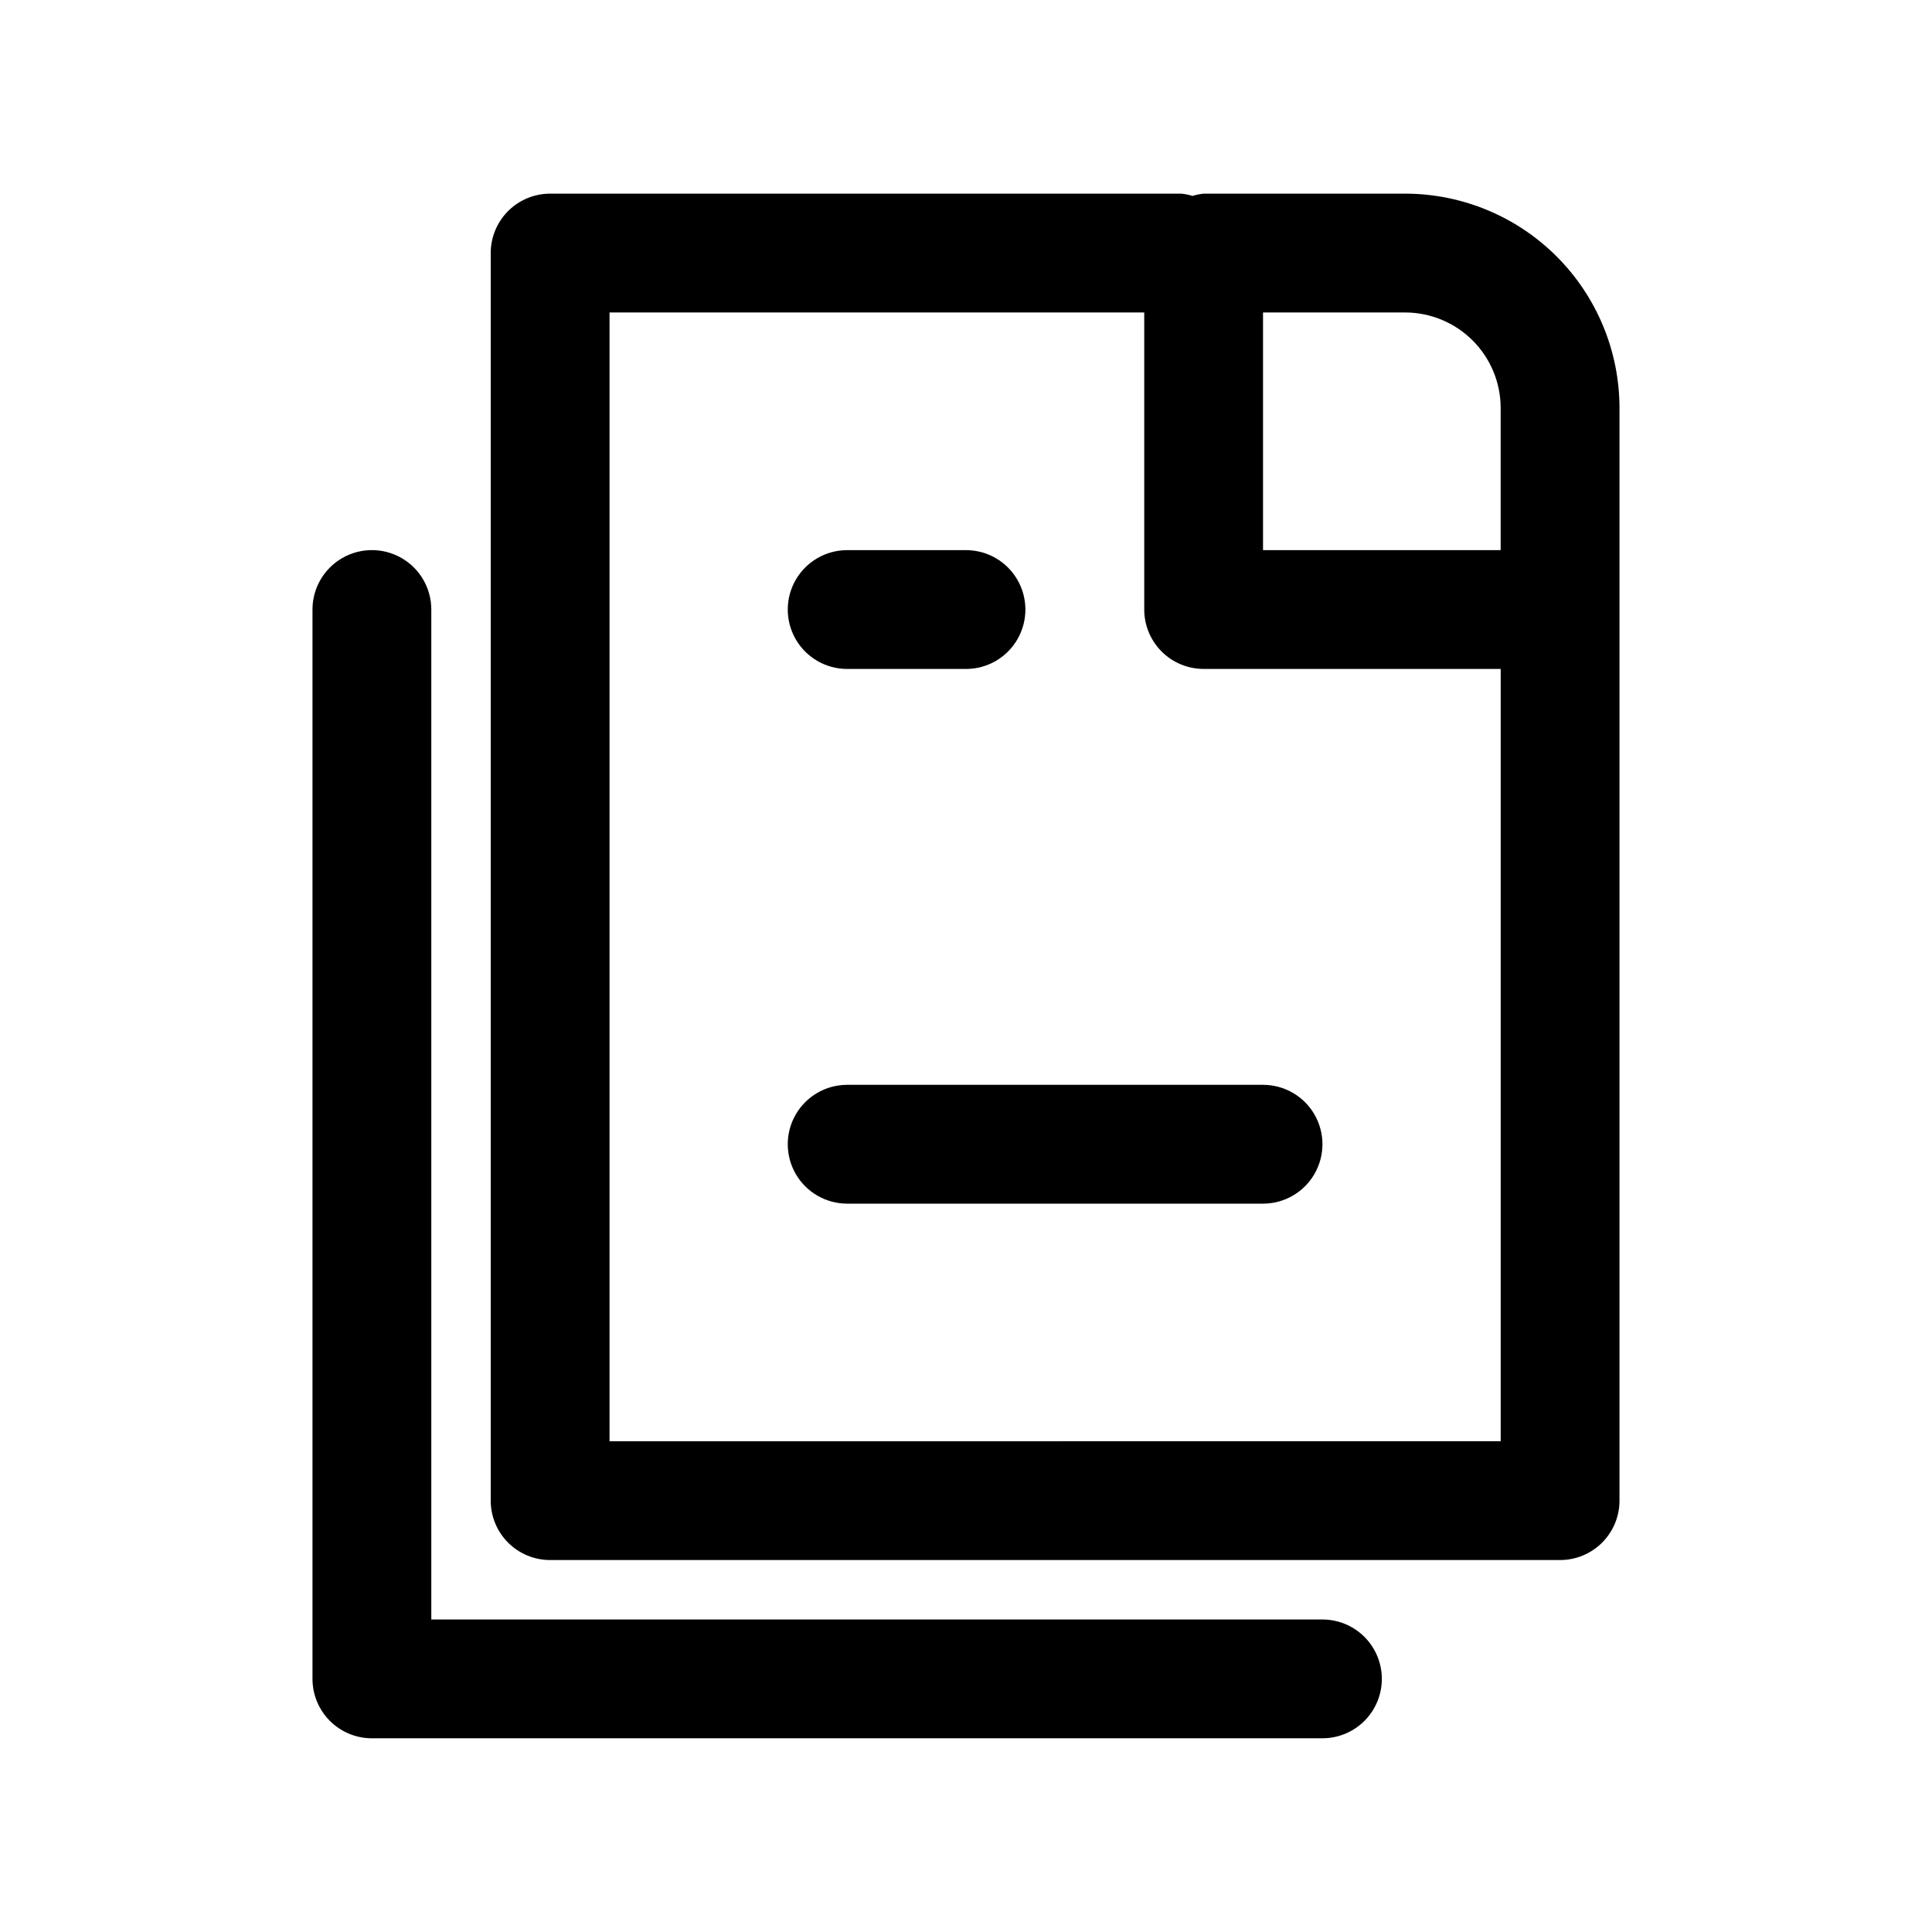 <?xml version="1.0" encoding="UTF-8"?>
<!-- Uploaded to: SVG Repo, www.svgrepo.com, Generator: SVG Repo Mixer Tools -->
<svg fill="#000000" width="800px" height="800px" version="1.1" viewBox="144 144 512 512" xmlns="http://www.w3.org/2000/svg">
 <g>
  <path d="m516.39 195.32h-53.418c-1 0.102-1.988 0.301-2.945 0.602-0.965-0.301-1.957-0.5-2.961-0.602h-167.28c-4.176 0-8.18 1.66-11.133 4.613s-4.609 6.957-4.609 11.133v330.62c0 4.176 1.656 8.18 4.609 11.133s6.957 4.609 11.133 4.609h267.65c4.176 0 8.18-1.656 11.133-4.609 2.953-2.953 4.613-6.957 4.613-11.133v-289.58c-0.016-15.055-6.004-29.488-16.652-40.137-10.645-10.645-25.082-16.633-40.137-16.652zm-37.676 31.488h37.676c6.707 0.012 13.137 2.68 17.879 7.422 4.746 4.742 7.414 11.172 7.422 17.879v37.676h-62.977zm-173.18 299.14v-299.14h141.7v78.723c0 4.176 1.66 8.18 4.613 11.133 2.949 2.953 6.957 4.609 11.133 4.609h78.719v204.67z"/>
  <path d="m494.46 573.18h-236.16v-267.65c0-5.625-3-10.824-7.871-13.637-4.871-2.812-10.871-2.812-15.742 0s-7.875 8.012-7.875 13.637v283.39c0 4.176 1.66 8.18 4.613 11.133s6.957 4.613 11.133 4.613h251.9c5.625 0 10.824-3 13.637-7.871 2.812-4.871 2.812-10.875 0-15.746-2.812-4.871-8.012-7.871-13.637-7.871z"/>
  <path d="m368.51 321.28h31.488c5.625 0 10.82-3 13.633-7.871s2.812-10.871 0-15.742c-2.812-4.875-8.008-7.875-13.633-7.875h-31.488c-5.625 0-10.824 3-13.637 7.875-2.812 4.871-2.812 10.871 0 15.742s8.012 7.871 13.637 7.871z"/>
  <path d="m478.72 431.49h-110.21c-5.625 0-10.824 3-13.637 7.871s-2.812 10.871 0 15.742c2.812 4.871 8.012 7.875 13.637 7.875h110.21c5.625 0 10.824-3.004 13.633-7.875 2.812-4.871 2.812-10.871 0-15.742-2.809-4.871-8.008-7.871-13.633-7.871z"/>
 </g>
</svg>